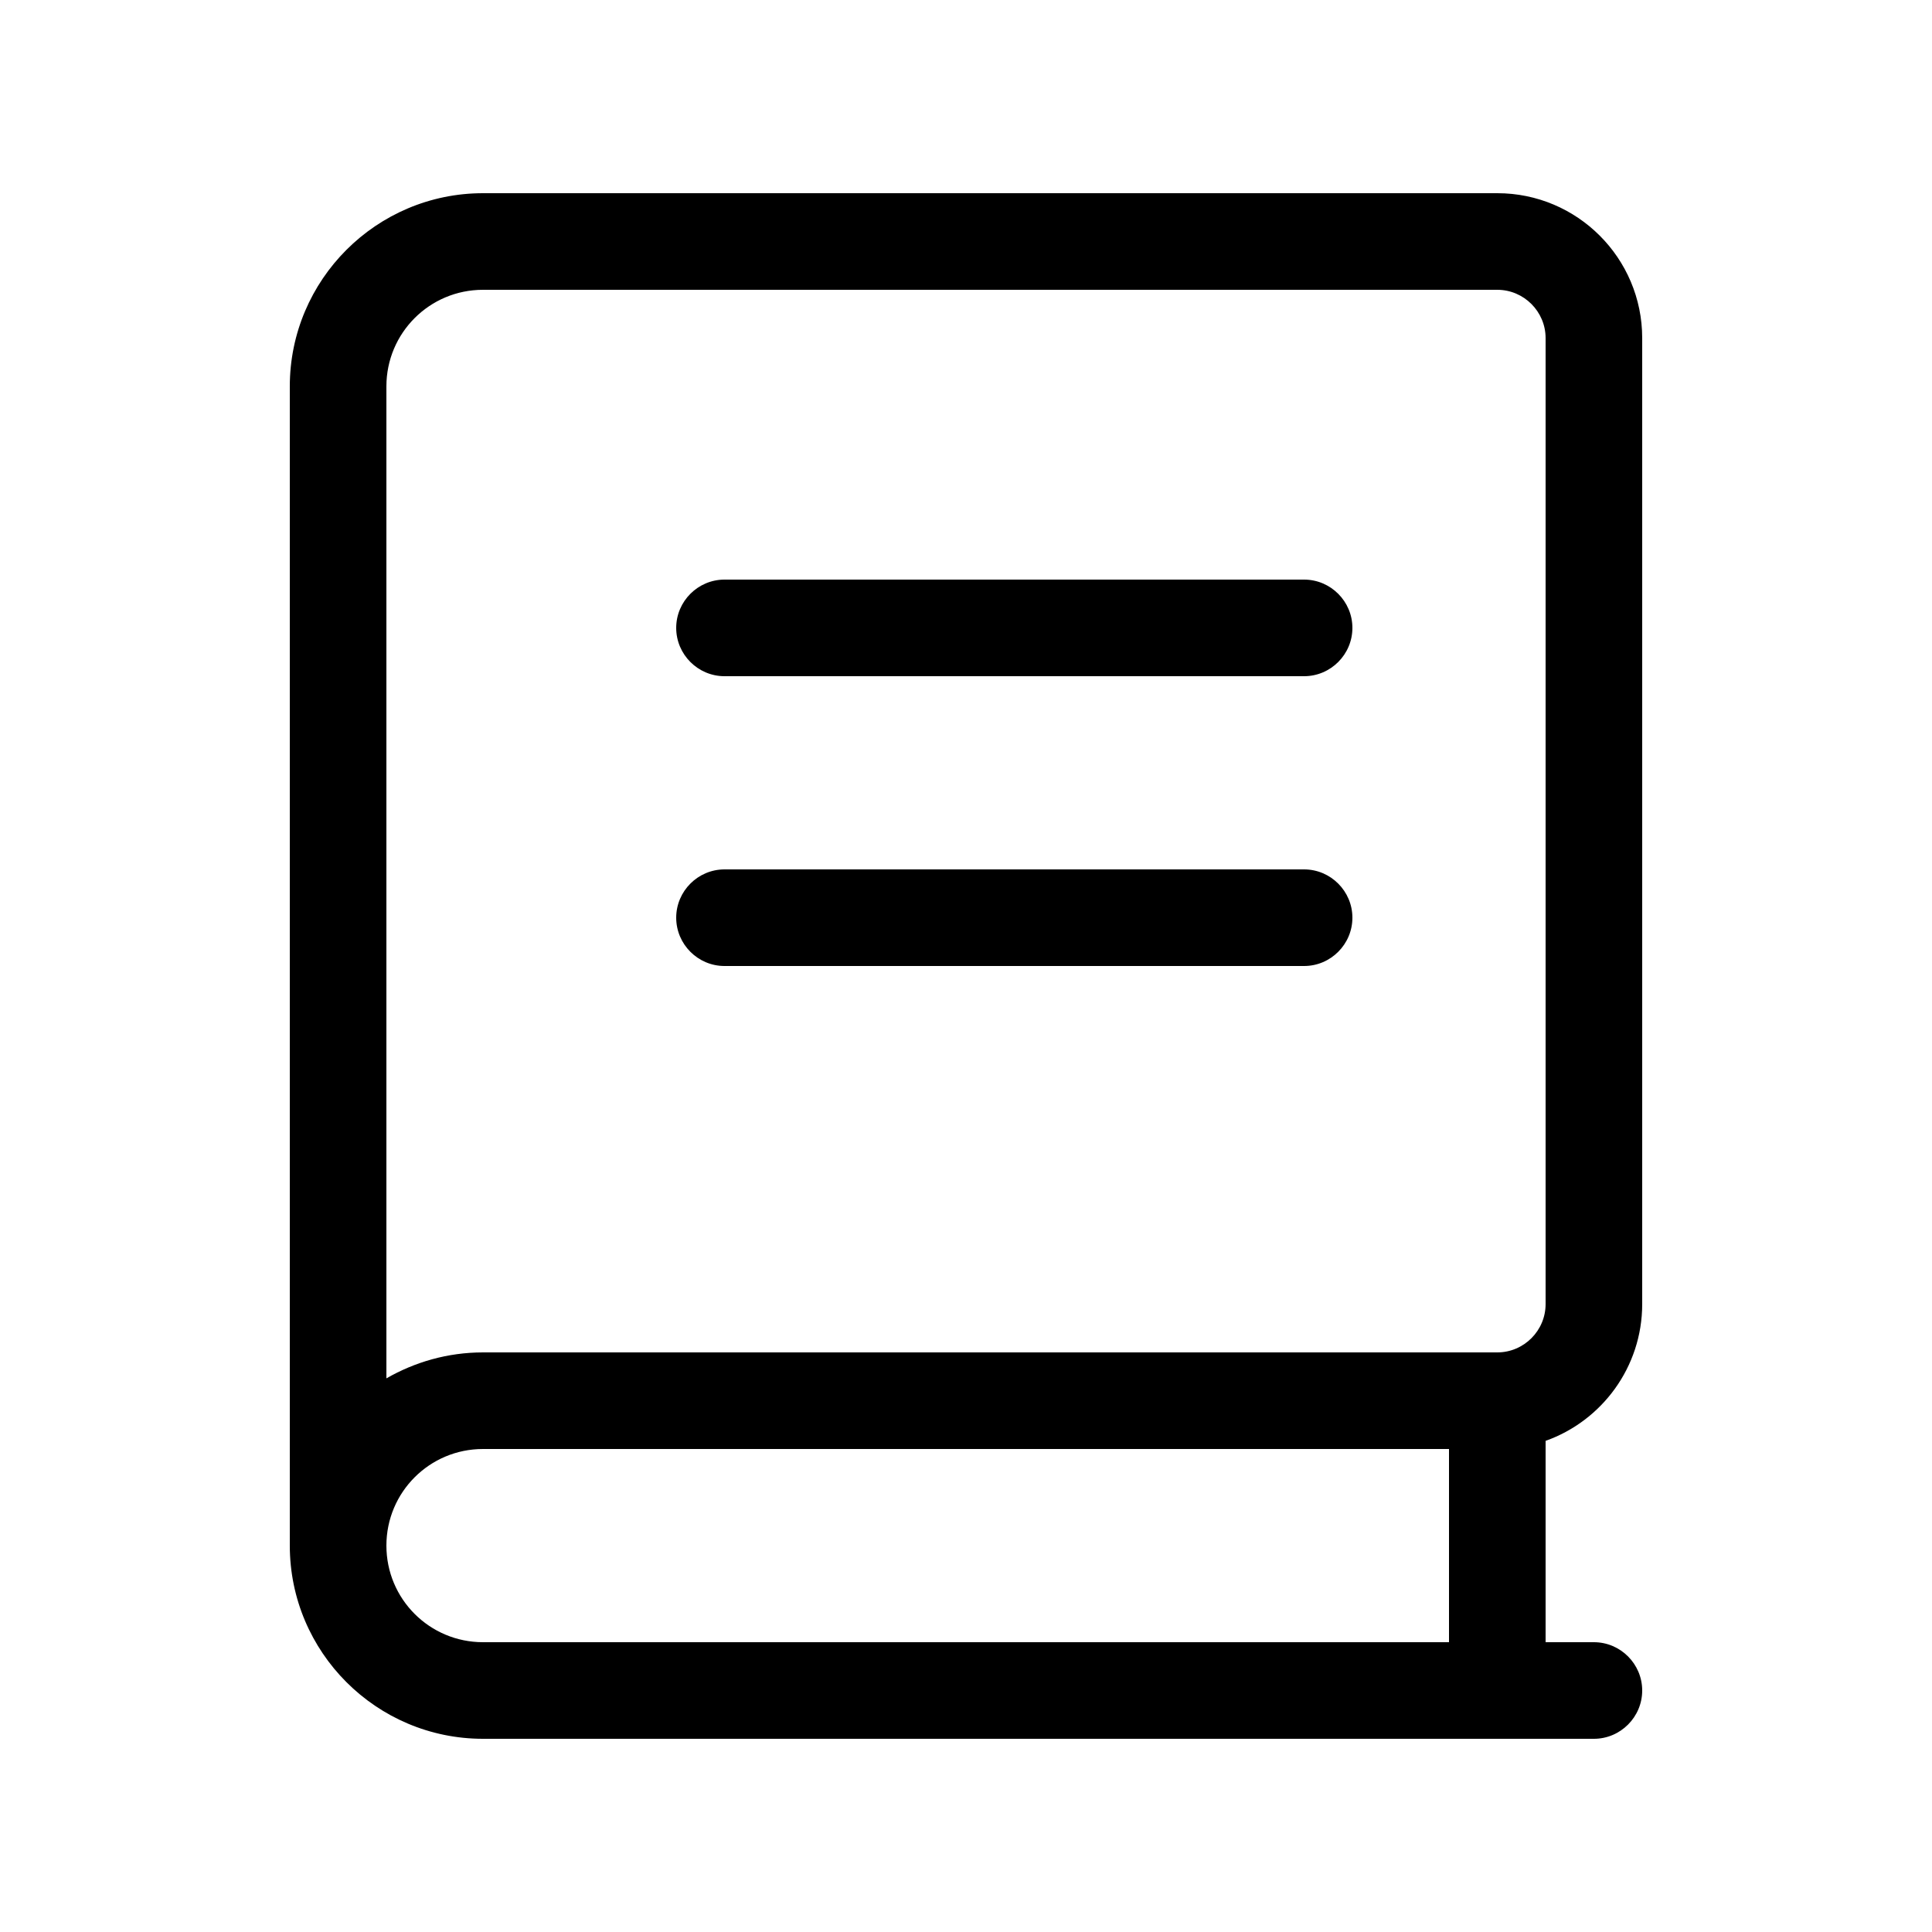 <?xml version="1.0" encoding="UTF-8"?>
<svg xmlns="http://www.w3.org/2000/svg" viewBox="0 0 640 640">
  <path fill="currentColor" d="M96 128C96 92.7 124.7 64 160 64L496 64C522.5 64 544 85.5 544 112L544 432C544 452.9 530.6 470.7 512 477.3L512 544L528 544C536.8 544 544 551.2 544 560C544 568.8 536.8 576 528 576L160 576C124.7 576 96 547.3 96 512L96 512L96 128zM160 480C142.3 480 128 494.3 128 512C128 529.7 142.3 544 160 544L480 544L480 480L160 480zM128 456.6C137.4 451.2 148.3 448 160 448L496 448C504.8 448 512 440.8 512 432L512 112C512 103.2 504.8 96 496 96L160 96C142.3 96 128 110.3 128 128L128 456.6zM240 192L432 192C440.8 192 448 199.2 448 208C448 216.8 440.8 224 432 224L240 224C231.2 224 224 216.8 224 208C224 199.2 231.2 192 240 192zM240 288L432 288C440.8 288 448 295.2 448 304C448 312.8 440.8 320 432 320L240 320C231.2 320 224 312.8 224 304C224 295.2 231.2 288 240 288z"></path>
</svg>
